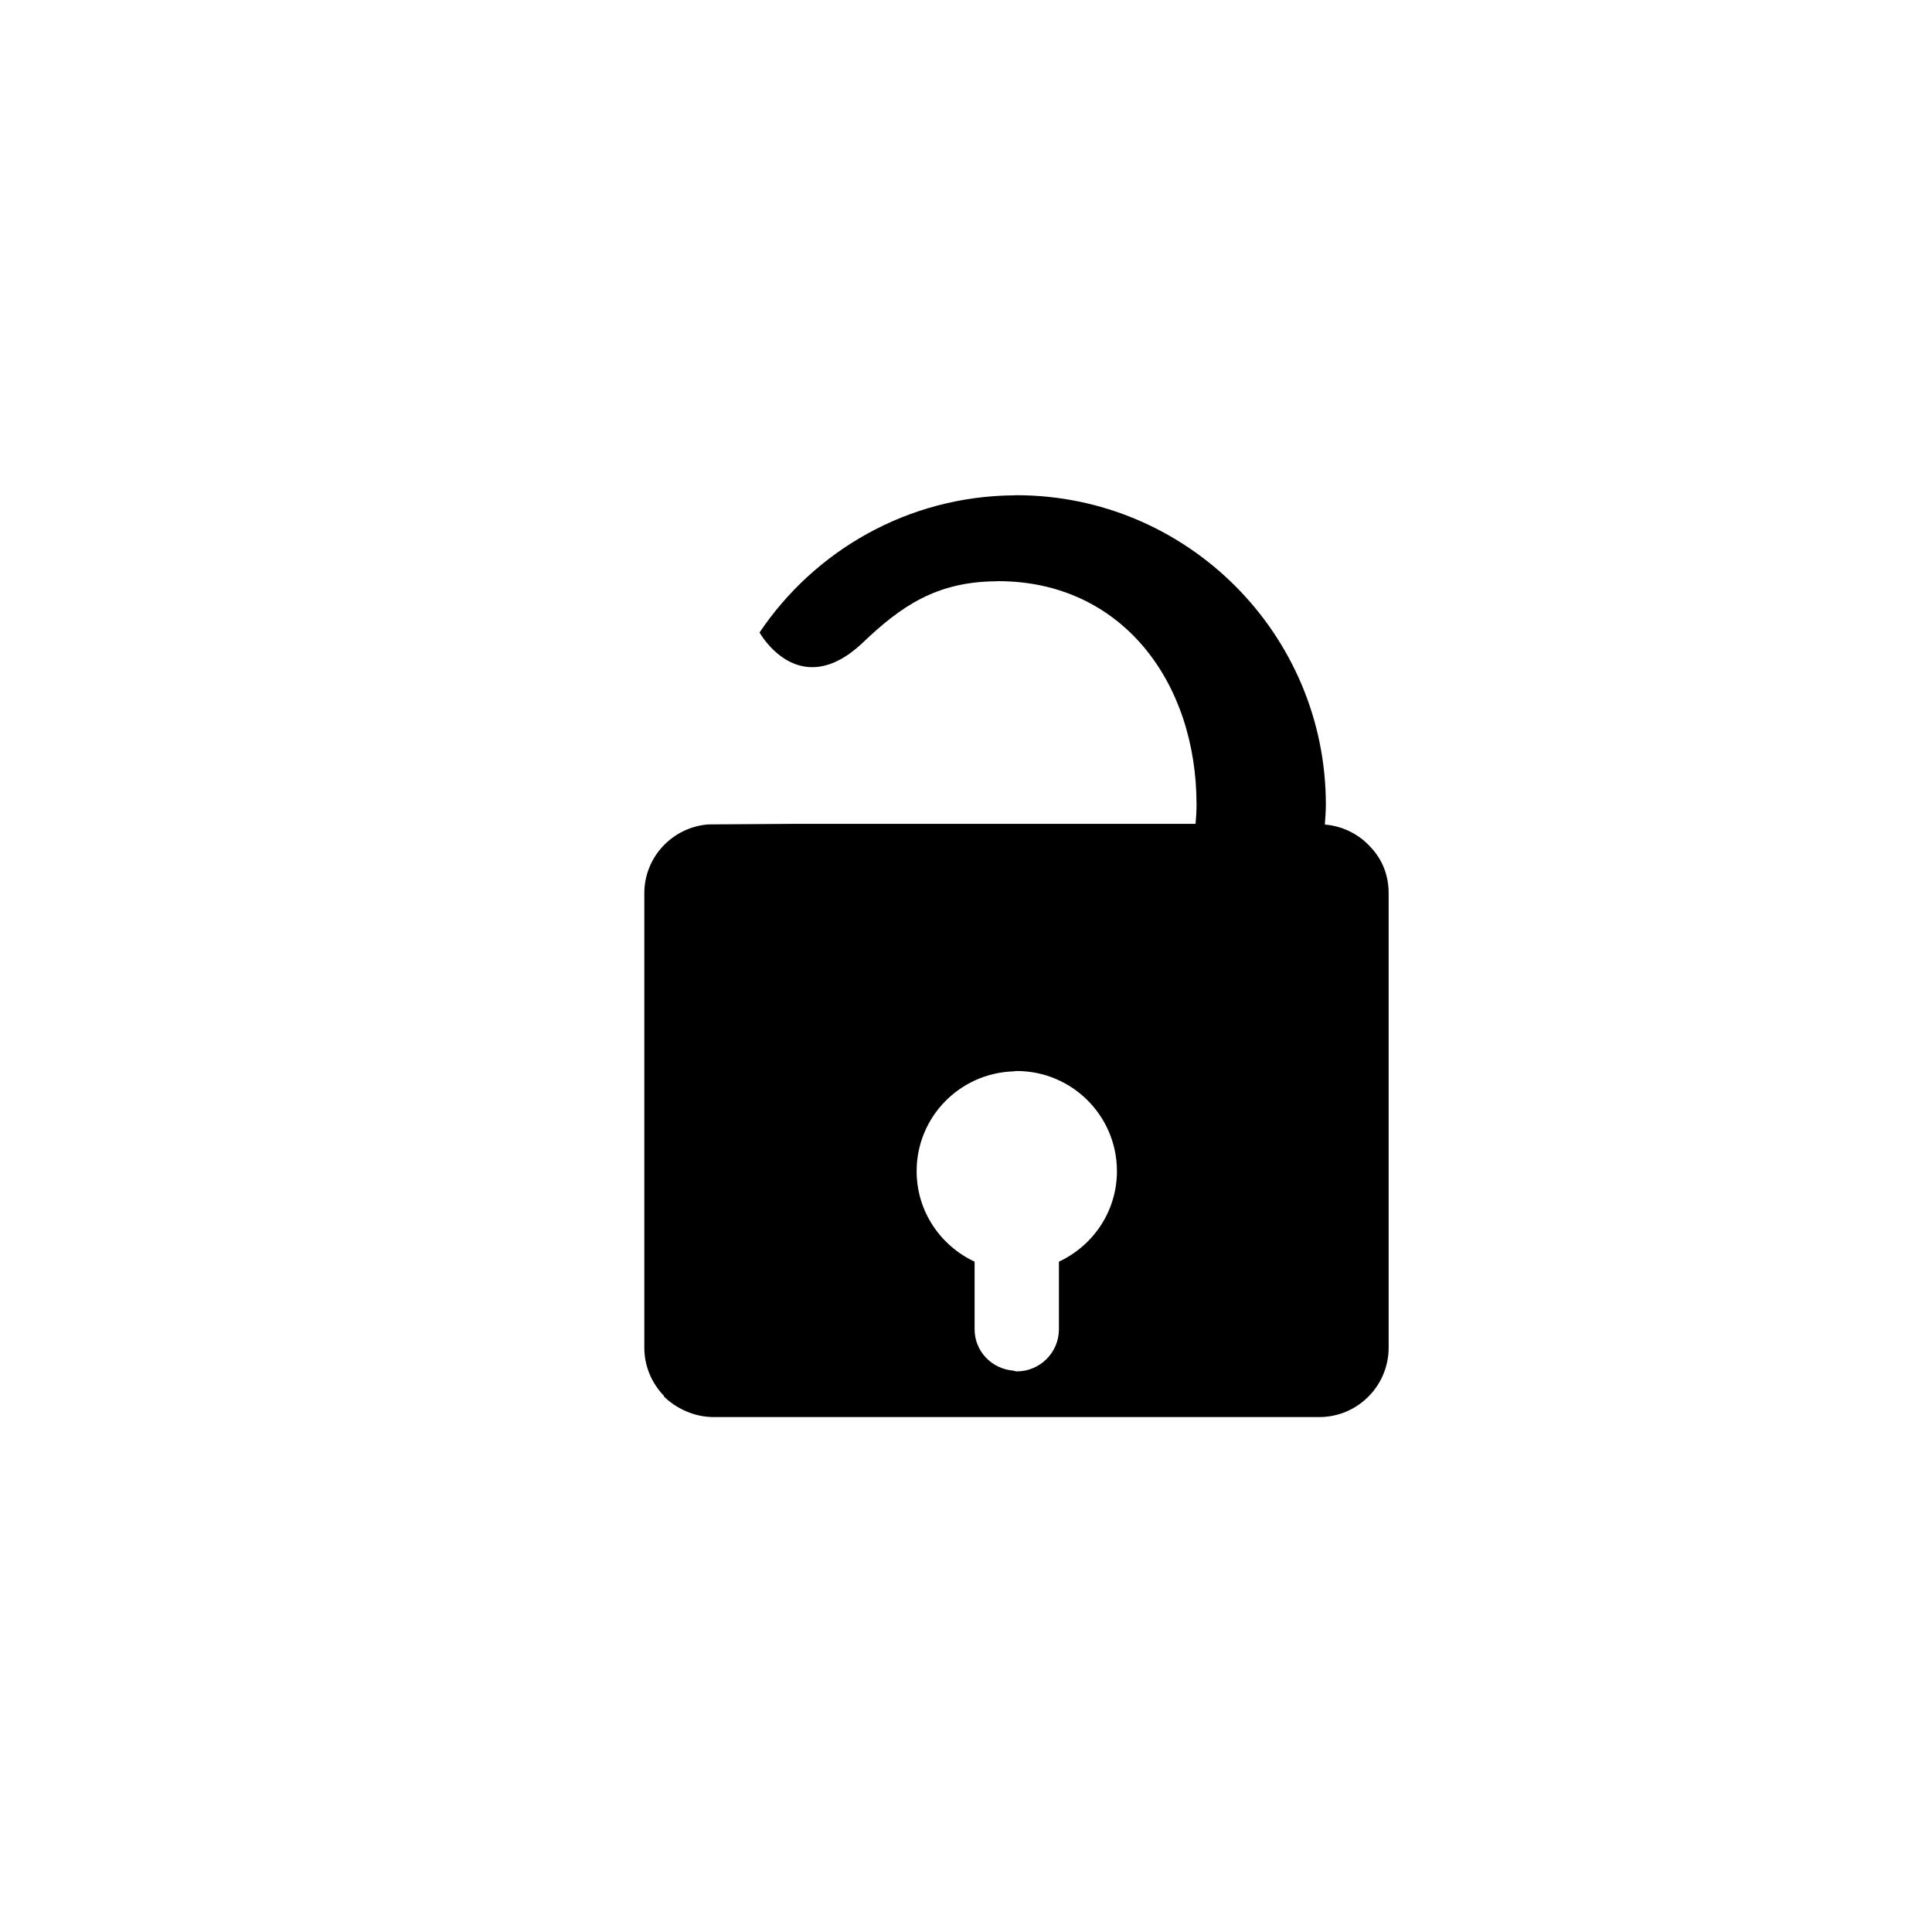<?xml version="1.0" encoding="UTF-8"?>
<!-- Uploaded to: ICON Repo, www.svgrepo.com, Generator: ICON Repo Mixer Tools -->
<svg fill="#000000" width="800px" height="800px" version="1.1" viewBox="144 144 512 512" xmlns="http://www.w3.org/2000/svg">
 <path d="m495.1 362.51c0.109-1.742 0.266-3.453 0.266-5.281 0-45.219-36.77-81.992-81.988-81.992-0.227 0-0.438 0.027-0.66 0.027v0.004c-28.078 0.227-52.816 14.613-67.43 36.348 0 0 10.32 18.609 27.156 2.883 10.496-10.047 19.797-16.281 35.402-16.453v-0.004c0.223 0 0.434-0.031 0.656-0.031 32.645 0 52.594 26.566 52.594 59.219 0 1.785-0.109 3.465-0.266 5.102h-48.09l-58.312-0.004-22.77 0.148c-9.445 0.773-16.906 8.613-16.906 18.262v120.4c0 4.981 2 9.477 5.215 12.785l-0.082 0.094c1.672 1.668 3.731 3.043 6.004 4.012 2.234 0.957 4.695 1.508 7.269 1.508h160.44c10.145 0.008 18.406-8.238 18.406-18.402v-120.39c0-4.773-1.629-8.789-4.535-11.988-3.082-3.531-7.453-5.836-12.367-6.246zm-70.473 115.84v17.906c0 6.168-5 11.176-11.172 11.176-0.32 0-0.602-0.152-0.914-0.188v-0.008c-5.738-0.477-10.266-5.129-10.266-10.977v-17.906c-9.047-4.227-15.359-13.344-15.359-23.988 0-14.336 11.398-25.949 25.605-26.441 0.312-0.02 0.625-0.094 0.934-0.094 14.648 0 26.543 11.875 26.543 26.539 0 10.645-6.312 19.75-15.371 23.98z"/>
</svg>